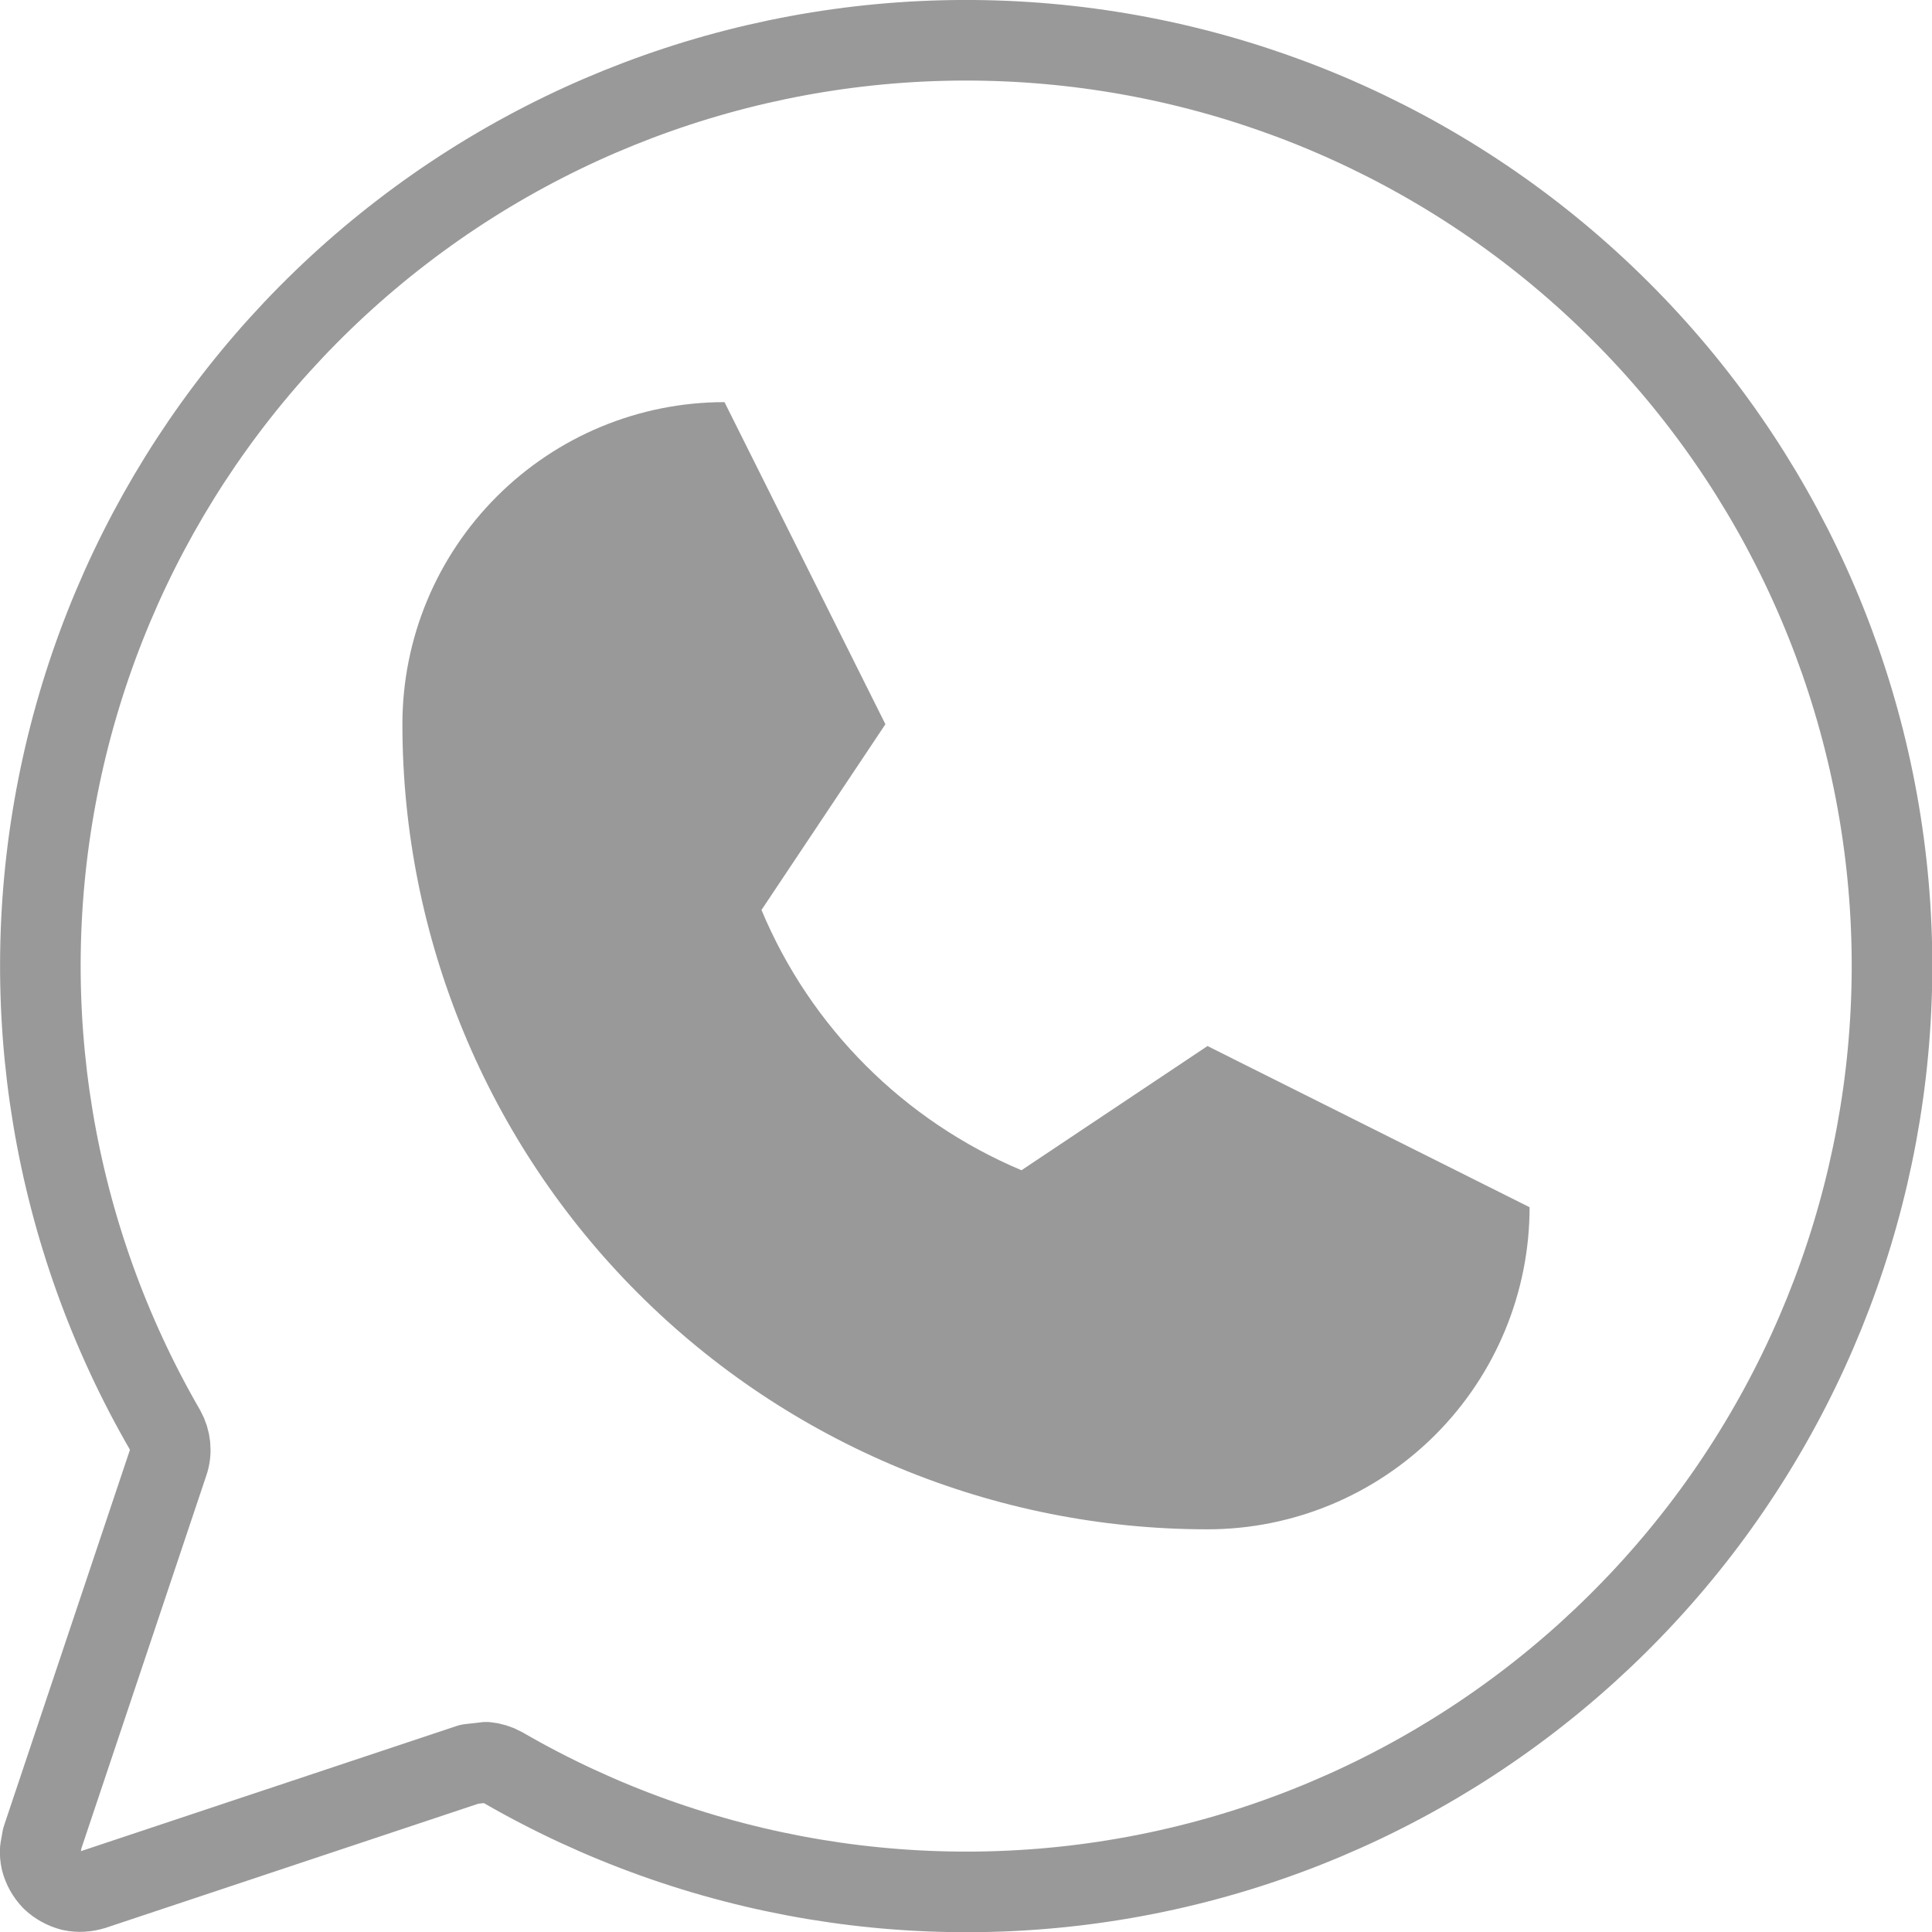 <?xml version="1.0" encoding="UTF-8"?> <svg xmlns="http://www.w3.org/2000/svg" width="7" height="7" viewBox="0 0 7 7" fill="none"><path d="M1.458 2.624C1.458 2.314 1.581 2.018 1.8 1.799C2.019 1.58 2.315 1.457 2.625 1.457L3.208 2.624L2.759 3.297C2.937 3.723 3.276 4.061 3.701 4.24L4.375 3.79L5.542 4.374C5.542 4.683 5.419 4.98 5.2 5.199C4.981 5.418 4.684 5.541 4.375 5.541C3.601 5.541 2.859 5.233 2.312 4.686C1.765 4.139 1.458 3.397 1.458 2.624Z" fill="#999999"></path><path d="M3.719 0.153C4.531 0.206 5.296 0.552 5.872 1.128C6.448 1.703 6.795 2.469 6.848 3.281C6.901 4.094 6.656 4.898 6.16 5.544C5.664 6.189 4.951 6.633 4.152 6.791C3.354 6.949 2.525 6.811 1.82 6.403C1.802 6.393 1.782 6.387 1.762 6.385L1.701 6.392L0.338 6.846C0.312 6.854 0.284 6.856 0.258 6.85C0.232 6.843 0.208 6.83 0.188 6.811C0.169 6.791 0.156 6.768 0.149 6.741C0.146 6.728 0.145 6.715 0.146 6.701L0.153 6.661L0.609 5.3C0.623 5.26 0.618 5.217 0.598 5.181C0.19 4.476 0.052 3.647 0.21 2.849C0.368 2.05 0.811 1.336 1.457 0.84C2.103 0.344 2.906 0.1 3.719 0.153Z" stroke="#999999" stroke-width="0.292" stroke-linecap="round" stroke-linejoin="round"></path></svg> 